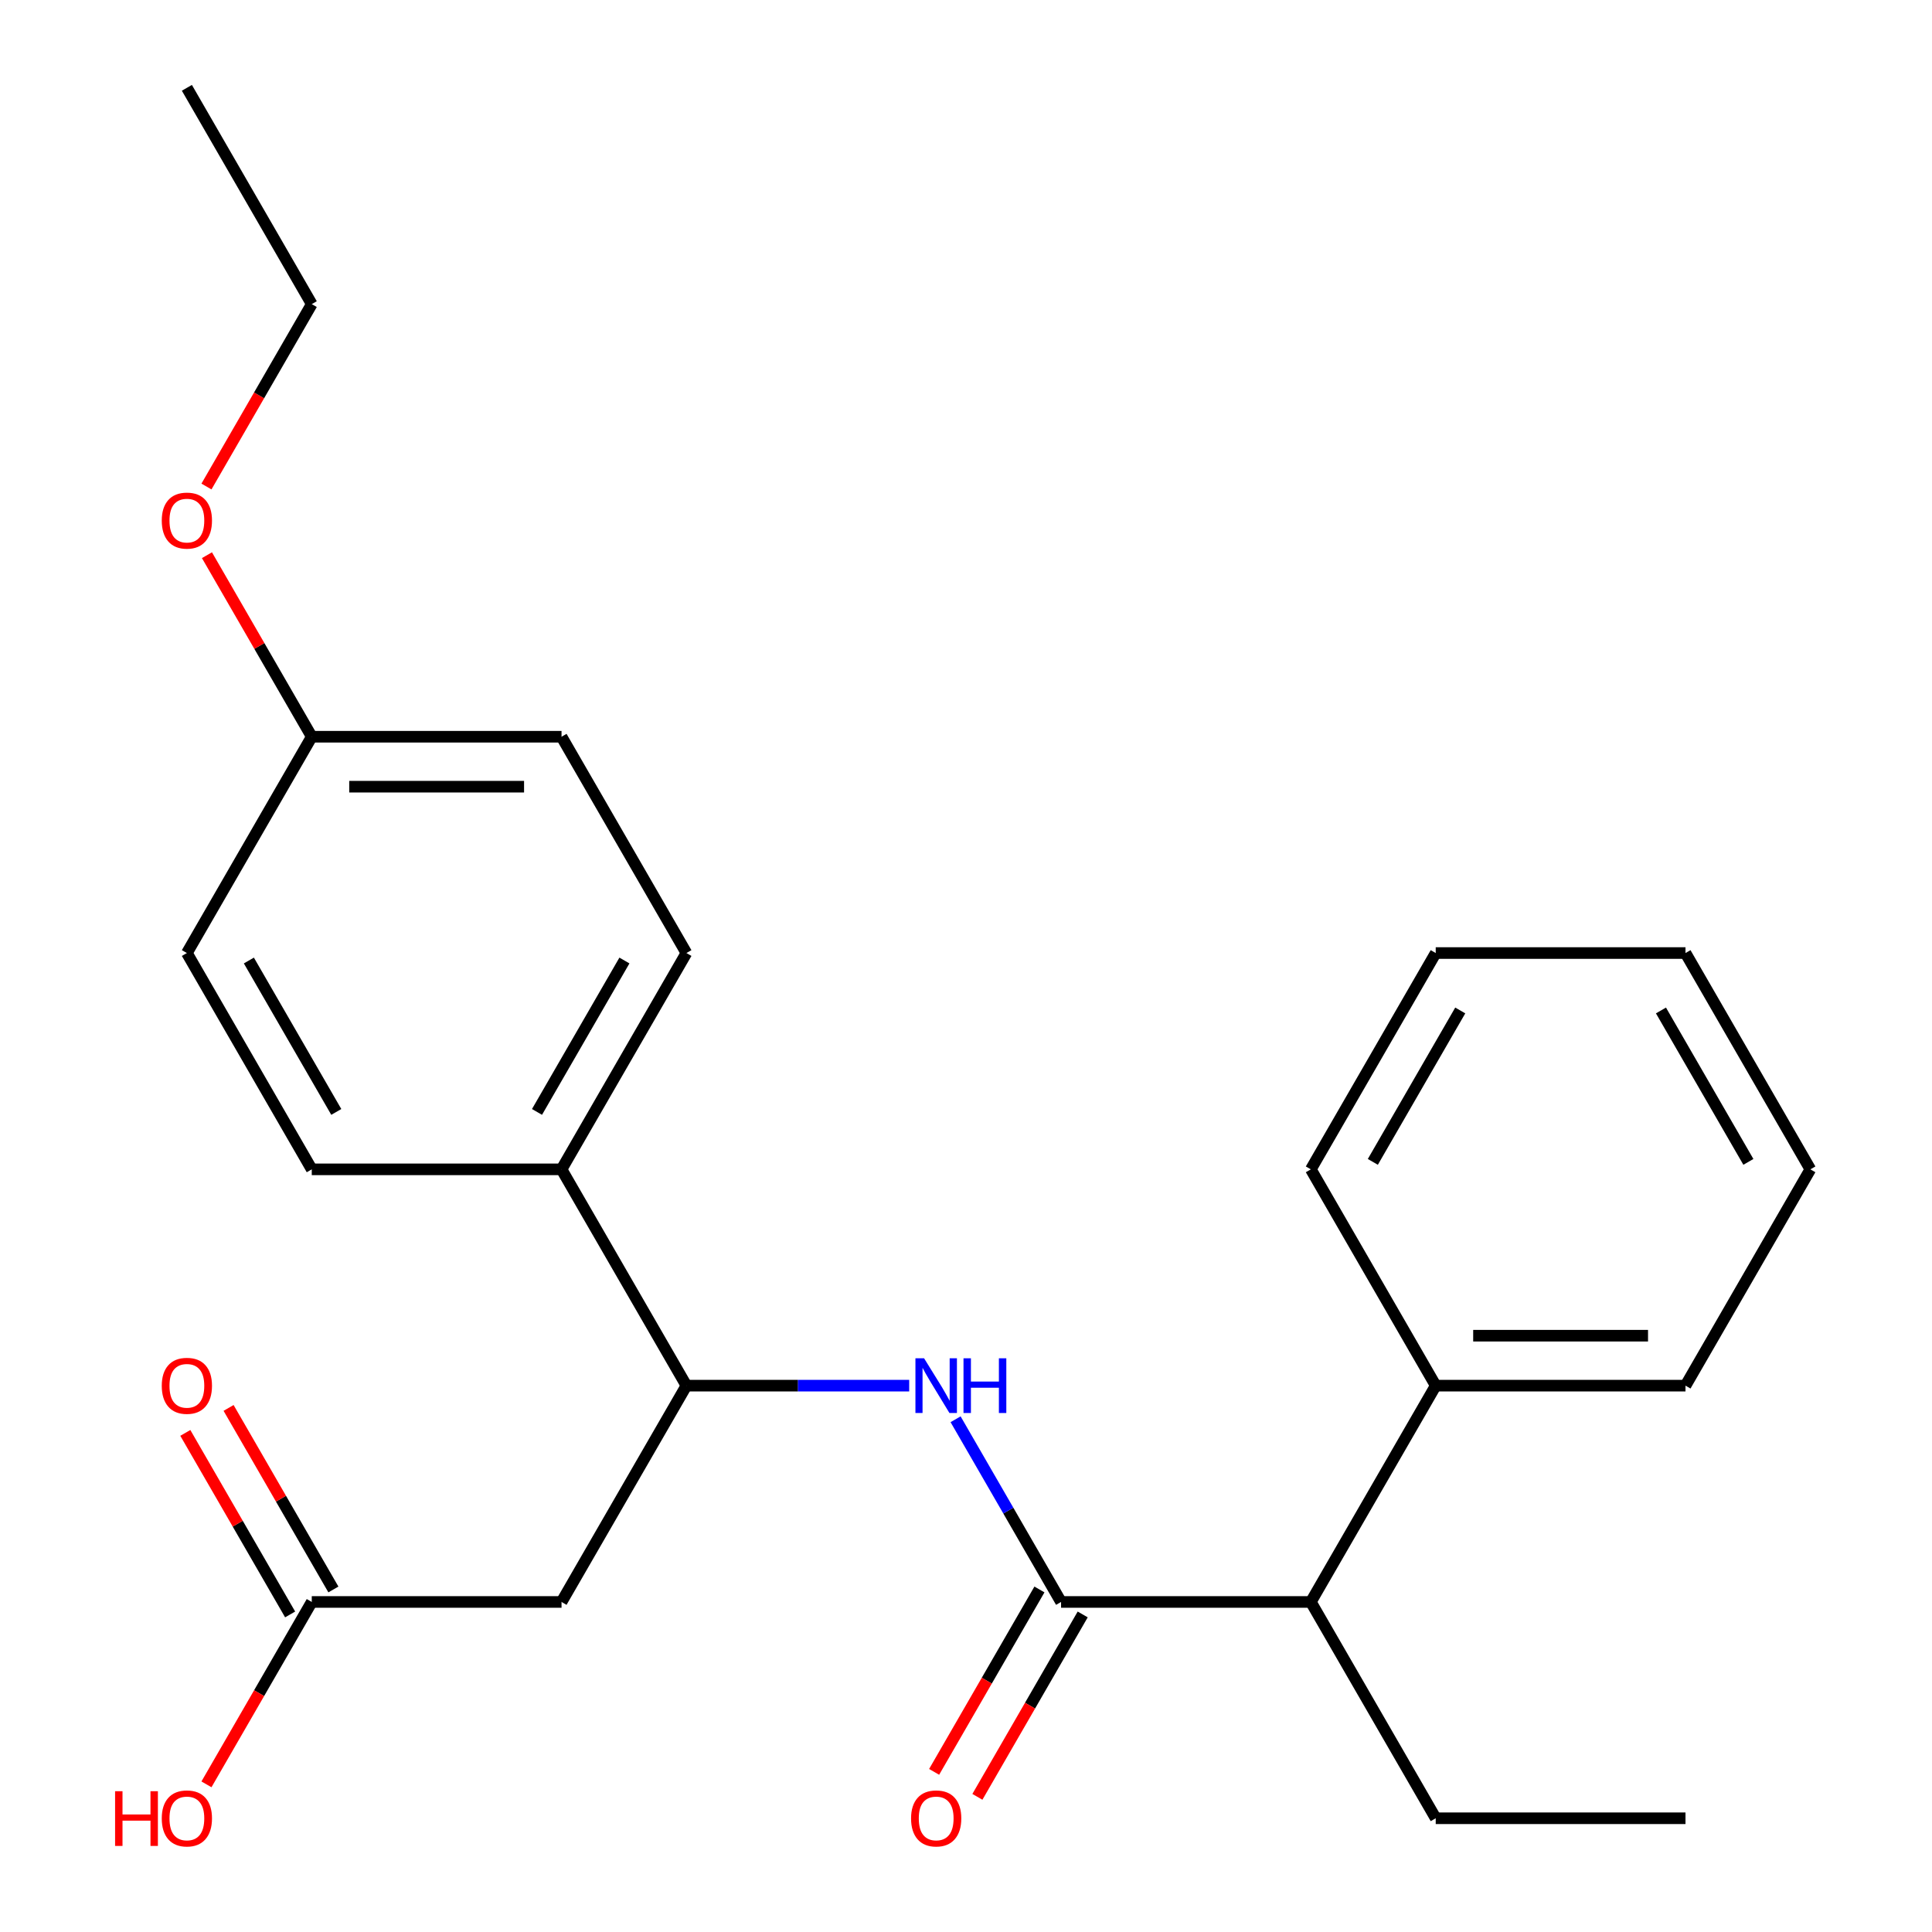 <?xml version='1.0' encoding='iso-8859-1'?>
<svg version='1.1' baseProfile='full'
              xmlns='http://www.w3.org/2000/svg'
                      xmlns:rdkit='http://www.rdkit.org/xml'
                      xmlns:xlink='http://www.w3.org/1999/xlink'
                  xml:space='preserve'
width='1000px' height='1000px' viewBox='0 0 1000 1000'>
<!-- END OF HEADER -->
<rect style='opacity:1.0;fill:#FFFFFF;stroke:none' width='1000' height='1000' x='0' y='0'> </rect>
<path class='bond-0' d='M 549.207,829.171 L 521.908,781.887' style='fill:none;fill-rule:evenodd;stroke:#000000;stroke-width:6px;stroke-linecap:butt;stroke-linejoin:miter;stroke-opacity:1' />
<path class='bond-0' d='M 521.908,781.887 L 494.609,734.603' style='fill:none;fill-rule:evenodd;stroke:#0000FF;stroke-width:6px;stroke-linecap:butt;stroke-linejoin:miter;stroke-opacity:1' />
<path class='bond-4' d='M 549.207,829.171 L 678.487,829.171' style='fill:none;fill-rule:evenodd;stroke:#000000;stroke-width:6px;stroke-linecap:butt;stroke-linejoin:miter;stroke-opacity:1' />
<path class='bond-6' d='M 538.011,822.707 L 510.758,869.91' style='fill:none;fill-rule:evenodd;stroke:#000000;stroke-width:6px;stroke-linecap:butt;stroke-linejoin:miter;stroke-opacity:1' />
<path class='bond-6' d='M 510.758,869.91 L 483.505,917.114' style='fill:none;fill-rule:evenodd;stroke:#FF0000;stroke-width:6px;stroke-linecap:butt;stroke-linejoin:miter;stroke-opacity:1' />
<path class='bond-6' d='M 560.403,835.635 L 533.15,882.838' style='fill:none;fill-rule:evenodd;stroke:#000000;stroke-width:6px;stroke-linecap:butt;stroke-linejoin:miter;stroke-opacity:1' />
<path class='bond-6' d='M 533.15,882.838 L 505.897,930.042' style='fill:none;fill-rule:evenodd;stroke:#FF0000;stroke-width:6px;stroke-linecap:butt;stroke-linejoin:miter;stroke-opacity:1' />
<path class='bond-2' d='M 470.595,717.211 L 412.942,717.211' style='fill:none;fill-rule:evenodd;stroke:#0000FF;stroke-width:6px;stroke-linecap:butt;stroke-linejoin:miter;stroke-opacity:1' />
<path class='bond-2' d='M 412.942,717.211 L 355.288,717.211' style='fill:none;fill-rule:evenodd;stroke:#000000;stroke-width:6px;stroke-linecap:butt;stroke-linejoin:miter;stroke-opacity:1' />
<path class='bond-1' d='M 290.648,829.171 L 355.288,717.211' style='fill:none;fill-rule:evenodd;stroke:#000000;stroke-width:6px;stroke-linecap:butt;stroke-linejoin:miter;stroke-opacity:1' />
<path class='bond-3' d='M 290.648,829.171 L 161.368,829.171' style='fill:none;fill-rule:evenodd;stroke:#000000;stroke-width:6px;stroke-linecap:butt;stroke-linejoin:miter;stroke-opacity:1' />
<path class='bond-5' d='M 355.288,717.211 L 290.648,605.252' style='fill:none;fill-rule:evenodd;stroke:#000000;stroke-width:6px;stroke-linecap:butt;stroke-linejoin:miter;stroke-opacity:1' />
<path class='bond-7' d='M 172.564,822.707 L 145.438,775.723' style='fill:none;fill-rule:evenodd;stroke:#000000;stroke-width:6px;stroke-linecap:butt;stroke-linejoin:miter;stroke-opacity:1' />
<path class='bond-7' d='M 145.438,775.723 L 118.312,728.739' style='fill:none;fill-rule:evenodd;stroke:#FF0000;stroke-width:6px;stroke-linecap:butt;stroke-linejoin:miter;stroke-opacity:1' />
<path class='bond-7' d='M 150.172,835.635 L 123.046,788.651' style='fill:none;fill-rule:evenodd;stroke:#000000;stroke-width:6px;stroke-linecap:butt;stroke-linejoin:miter;stroke-opacity:1' />
<path class='bond-7' d='M 123.046,788.651 L 95.92,741.667' style='fill:none;fill-rule:evenodd;stroke:#FF0000;stroke-width:6px;stroke-linecap:butt;stroke-linejoin:miter;stroke-opacity:1' />
<path class='bond-11' d='M 161.368,829.171 L 134.115,876.374' style='fill:none;fill-rule:evenodd;stroke:#000000;stroke-width:6px;stroke-linecap:butt;stroke-linejoin:miter;stroke-opacity:1' />
<path class='bond-11' d='M 134.115,876.374 L 106.862,923.578' style='fill:none;fill-rule:evenodd;stroke:#FF0000;stroke-width:6px;stroke-linecap:butt;stroke-linejoin:miter;stroke-opacity:1' />
<path class='bond-8' d='M 678.487,829.171 L 743.127,717.211' style='fill:none;fill-rule:evenodd;stroke:#000000;stroke-width:6px;stroke-linecap:butt;stroke-linejoin:miter;stroke-opacity:1' />
<path class='bond-16' d='M 678.487,829.171 L 743.127,941.13' style='fill:none;fill-rule:evenodd;stroke:#000000;stroke-width:6px;stroke-linecap:butt;stroke-linejoin:miter;stroke-opacity:1' />
<path class='bond-9' d='M 290.648,605.252 L 355.288,493.292' style='fill:none;fill-rule:evenodd;stroke:#000000;stroke-width:6px;stroke-linecap:butt;stroke-linejoin:miter;stroke-opacity:1' />
<path class='bond-9' d='M 277.952,575.53 L 323.2,497.158' style='fill:none;fill-rule:evenodd;stroke:#000000;stroke-width:6px;stroke-linecap:butt;stroke-linejoin:miter;stroke-opacity:1' />
<path class='bond-10' d='M 290.648,605.252 L 161.368,605.252' style='fill:none;fill-rule:evenodd;stroke:#000000;stroke-width:6px;stroke-linecap:butt;stroke-linejoin:miter;stroke-opacity:1' />
<path class='bond-17' d='M 743.127,717.211 L 872.406,717.211' style='fill:none;fill-rule:evenodd;stroke:#000000;stroke-width:6px;stroke-linecap:butt;stroke-linejoin:miter;stroke-opacity:1' />
<path class='bond-17' d='M 762.519,691.355 L 853.014,691.355' style='fill:none;fill-rule:evenodd;stroke:#000000;stroke-width:6px;stroke-linecap:butt;stroke-linejoin:miter;stroke-opacity:1' />
<path class='bond-18' d='M 743.127,717.211 L 678.487,605.252' style='fill:none;fill-rule:evenodd;stroke:#000000;stroke-width:6px;stroke-linecap:butt;stroke-linejoin:miter;stroke-opacity:1' />
<path class='bond-14' d='M 355.288,493.292 L 290.648,381.333' style='fill:none;fill-rule:evenodd;stroke:#000000;stroke-width:6px;stroke-linecap:butt;stroke-linejoin:miter;stroke-opacity:1' />
<path class='bond-13' d='M 161.368,605.252 L 96.728,493.292' style='fill:none;fill-rule:evenodd;stroke:#000000;stroke-width:6px;stroke-linecap:butt;stroke-linejoin:miter;stroke-opacity:1' />
<path class='bond-13' d='M 174.064,575.53 L 128.816,497.158' style='fill:none;fill-rule:evenodd;stroke:#000000;stroke-width:6px;stroke-linecap:butt;stroke-linejoin:miter;stroke-opacity:1' />
<path class='bond-12' d='M 161.368,381.333 L 96.728,493.292' style='fill:none;fill-rule:evenodd;stroke:#000000;stroke-width:6px;stroke-linecap:butt;stroke-linejoin:miter;stroke-opacity:1' />
<path class='bond-15' d='M 161.368,381.333 L 134.242,334.349' style='fill:none;fill-rule:evenodd;stroke:#000000;stroke-width:6px;stroke-linecap:butt;stroke-linejoin:miter;stroke-opacity:1' />
<path class='bond-15' d='M 134.242,334.349 L 107.116,287.365' style='fill:none;fill-rule:evenodd;stroke:#FF0000;stroke-width:6px;stroke-linecap:butt;stroke-linejoin:miter;stroke-opacity:1' />
<path class='bond-26' d='M 161.368,381.333 L 290.648,381.333' style='fill:none;fill-rule:evenodd;stroke:#000000;stroke-width:6px;stroke-linecap:butt;stroke-linejoin:miter;stroke-opacity:1' />
<path class='bond-26' d='M 180.76,407.189 L 271.256,407.189' style='fill:none;fill-rule:evenodd;stroke:#000000;stroke-width:6px;stroke-linecap:butt;stroke-linejoin:miter;stroke-opacity:1' />
<path class='bond-19' d='M 106.862,251.821 L 134.115,204.618' style='fill:none;fill-rule:evenodd;stroke:#FF0000;stroke-width:6px;stroke-linecap:butt;stroke-linejoin:miter;stroke-opacity:1' />
<path class='bond-19' d='M 134.115,204.618 L 161.368,157.414' style='fill:none;fill-rule:evenodd;stroke:#000000;stroke-width:6px;stroke-linecap:butt;stroke-linejoin:miter;stroke-opacity:1' />
<path class='bond-20' d='M 743.127,941.13 L 872.406,941.13' style='fill:none;fill-rule:evenodd;stroke:#000000;stroke-width:6px;stroke-linecap:butt;stroke-linejoin:miter;stroke-opacity:1' />
<path class='bond-23' d='M 872.406,717.211 L 937.046,605.252' style='fill:none;fill-rule:evenodd;stroke:#000000;stroke-width:6px;stroke-linecap:butt;stroke-linejoin:miter;stroke-opacity:1' />
<path class='bond-22' d='M 678.487,605.252 L 743.127,493.292' style='fill:none;fill-rule:evenodd;stroke:#000000;stroke-width:6px;stroke-linecap:butt;stroke-linejoin:miter;stroke-opacity:1' />
<path class='bond-22' d='M 710.575,601.386 L 755.823,523.014' style='fill:none;fill-rule:evenodd;stroke:#000000;stroke-width:6px;stroke-linecap:butt;stroke-linejoin:miter;stroke-opacity:1' />
<path class='bond-21' d='M 161.368,157.414 L 96.728,45.455' style='fill:none;fill-rule:evenodd;stroke:#000000;stroke-width:6px;stroke-linecap:butt;stroke-linejoin:miter;stroke-opacity:1' />
<path class='bond-24' d='M 743.127,493.292 L 872.406,493.292' style='fill:none;fill-rule:evenodd;stroke:#000000;stroke-width:6px;stroke-linecap:butt;stroke-linejoin:miter;stroke-opacity:1' />
<path class='bond-25' d='M 937.046,605.252 L 872.406,493.292' style='fill:none;fill-rule:evenodd;stroke:#000000;stroke-width:6px;stroke-linecap:butt;stroke-linejoin:miter;stroke-opacity:1' />
<path class='bond-25' d='M 904.958,601.386 L 859.71,523.014' style='fill:none;fill-rule:evenodd;stroke:#000000;stroke-width:6px;stroke-linecap:butt;stroke-linejoin:miter;stroke-opacity:1' />
<path  class='atom-1' d='M 478.307 703.051
L 487.587 718.051
Q 488.507 719.531, 489.987 722.211
Q 491.467 724.891, 491.547 725.051
L 491.547 703.051
L 495.307 703.051
L 495.307 731.371
L 491.427 731.371
L 481.467 714.971
Q 480.307 713.051, 479.067 710.851
Q 477.867 708.651, 477.507 707.971
L 477.507 731.371
L 473.827 731.371
L 473.827 703.051
L 478.307 703.051
' fill='#0000FF'/>
<path  class='atom-1' d='M 498.707 703.051
L 502.547 703.051
L 502.547 715.091
L 517.027 715.091
L 517.027 703.051
L 520.867 703.051
L 520.867 731.371
L 517.027 731.371
L 517.027 718.291
L 502.547 718.291
L 502.547 731.371
L 498.707 731.371
L 498.707 703.051
' fill='#0000FF'/>
<path  class='atom-7' d='M 471.567 941.21
Q 471.567 934.41, 474.927 930.61
Q 478.287 926.81, 484.567 926.81
Q 490.847 926.81, 494.207 930.61
Q 497.567 934.41, 497.567 941.21
Q 497.567 948.09, 494.167 952.01
Q 490.767 955.89, 484.567 955.89
Q 478.327 955.89, 474.927 952.01
Q 471.567 948.13, 471.567 941.21
M 484.567 952.69
Q 488.887 952.69, 491.207 949.81
Q 493.567 946.89, 493.567 941.21
Q 493.567 935.65, 491.207 932.85
Q 488.887 930.01, 484.567 930.01
Q 480.247 930.01, 477.887 932.81
Q 475.567 935.61, 475.567 941.21
Q 475.567 946.93, 477.887 949.81
Q 480.247 952.69, 484.567 952.69
' fill='#FF0000'/>
<path  class='atom-8' d='M 83.728 717.291
Q 83.728 710.491, 87.088 706.691
Q 90.448 702.891, 96.728 702.891
Q 103.008 702.891, 106.368 706.691
Q 109.728 710.491, 109.728 717.291
Q 109.728 724.171, 106.328 728.091
Q 102.928 731.971, 96.728 731.971
Q 90.489 731.971, 87.088 728.091
Q 83.728 724.211, 83.728 717.291
M 96.728 728.771
Q 101.048 728.771, 103.368 725.891
Q 105.728 722.971, 105.728 717.291
Q 105.728 711.731, 103.368 708.931
Q 101.048 706.091, 96.728 706.091
Q 92.409 706.091, 90.049 708.891
Q 87.728 711.691, 87.728 717.291
Q 87.728 723.011, 90.049 725.891
Q 92.409 728.771, 96.728 728.771
' fill='#FF0000'/>
<path  class='atom-12' d='M 59.569 927.13
L 63.408 927.13
L 63.408 939.17
L 77.888 939.17
L 77.888 927.13
L 81.728 927.13
L 81.728 955.45
L 77.888 955.45
L 77.888 942.37
L 63.408 942.37
L 63.408 955.45
L 59.569 955.45
L 59.569 927.13
' fill='#FF0000'/>
<path  class='atom-12' d='M 83.728 941.21
Q 83.728 934.41, 87.088 930.61
Q 90.448 926.81, 96.728 926.81
Q 103.008 926.81, 106.368 930.61
Q 109.728 934.41, 109.728 941.21
Q 109.728 948.09, 106.328 952.01
Q 102.928 955.89, 96.728 955.89
Q 90.489 955.89, 87.088 952.01
Q 83.728 948.13, 83.728 941.21
M 96.728 952.69
Q 101.048 952.69, 103.368 949.81
Q 105.728 946.89, 105.728 941.21
Q 105.728 935.65, 103.368 932.85
Q 101.048 930.01, 96.728 930.01
Q 92.409 930.01, 90.049 932.81
Q 87.728 935.61, 87.728 941.21
Q 87.728 946.93, 90.049 949.81
Q 92.409 952.69, 96.728 952.69
' fill='#FF0000'/>
<path  class='atom-16' d='M 83.728 269.453
Q 83.728 262.653, 87.088 258.853
Q 90.448 255.053, 96.728 255.053
Q 103.008 255.053, 106.368 258.853
Q 109.728 262.653, 109.728 269.453
Q 109.728 276.333, 106.328 280.253
Q 102.928 284.133, 96.728 284.133
Q 90.489 284.133, 87.088 280.253
Q 83.728 276.373, 83.728 269.453
M 96.728 280.933
Q 101.048 280.933, 103.368 278.053
Q 105.728 275.133, 105.728 269.453
Q 105.728 263.893, 103.368 261.093
Q 101.048 258.253, 96.728 258.253
Q 92.409 258.253, 90.049 261.053
Q 87.728 263.853, 87.728 269.453
Q 87.728 275.173, 90.049 278.053
Q 92.409 280.933, 96.728 280.933
' fill='#FF0000'/>
</svg>
